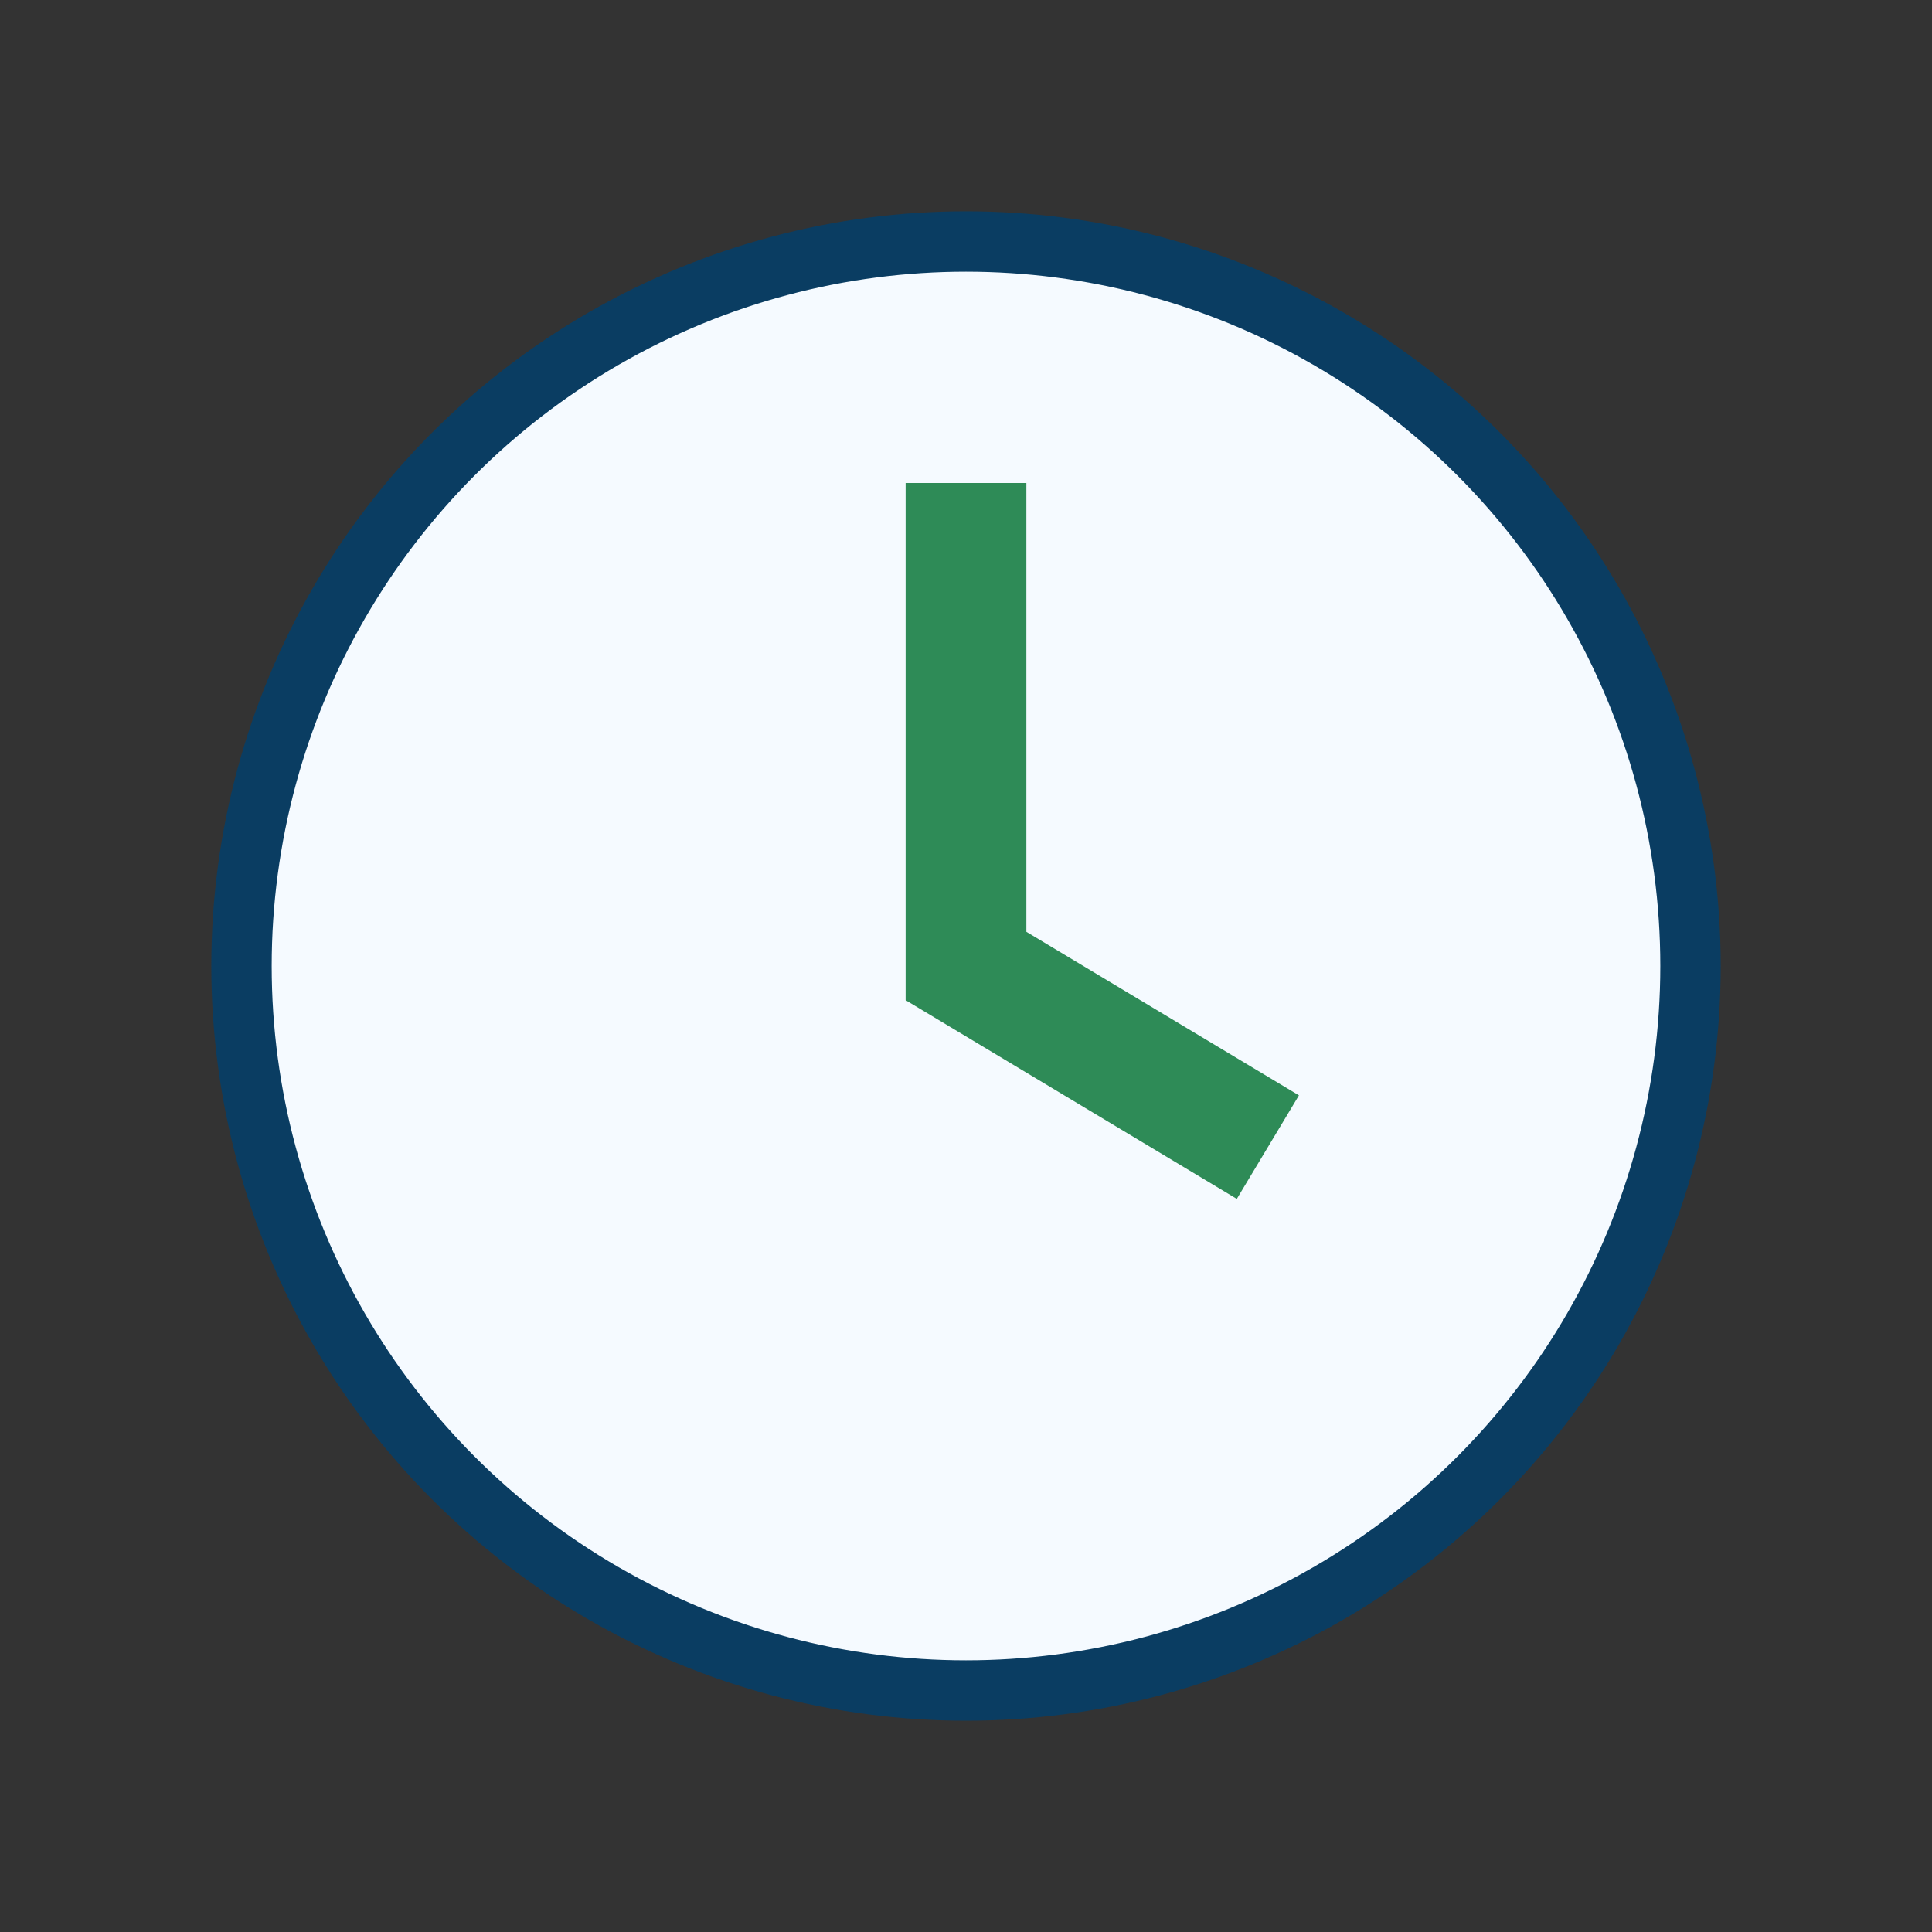 <?xml version="1.0" encoding="UTF-8"?>
<svg xmlns="http://www.w3.org/2000/svg" width="32" height="32" viewBox="0 0 32 32"><rect x="0" y="0" width="32" height="32" fill="#333333" stroke="none"/><circle cx="16" cy="16" r="12" fill="#F5FAFF" stroke="#0A3D62"/><path d="M16 8v8l5 3" stroke="#2E8B57" stroke-width="2" fill="none"/></svg>